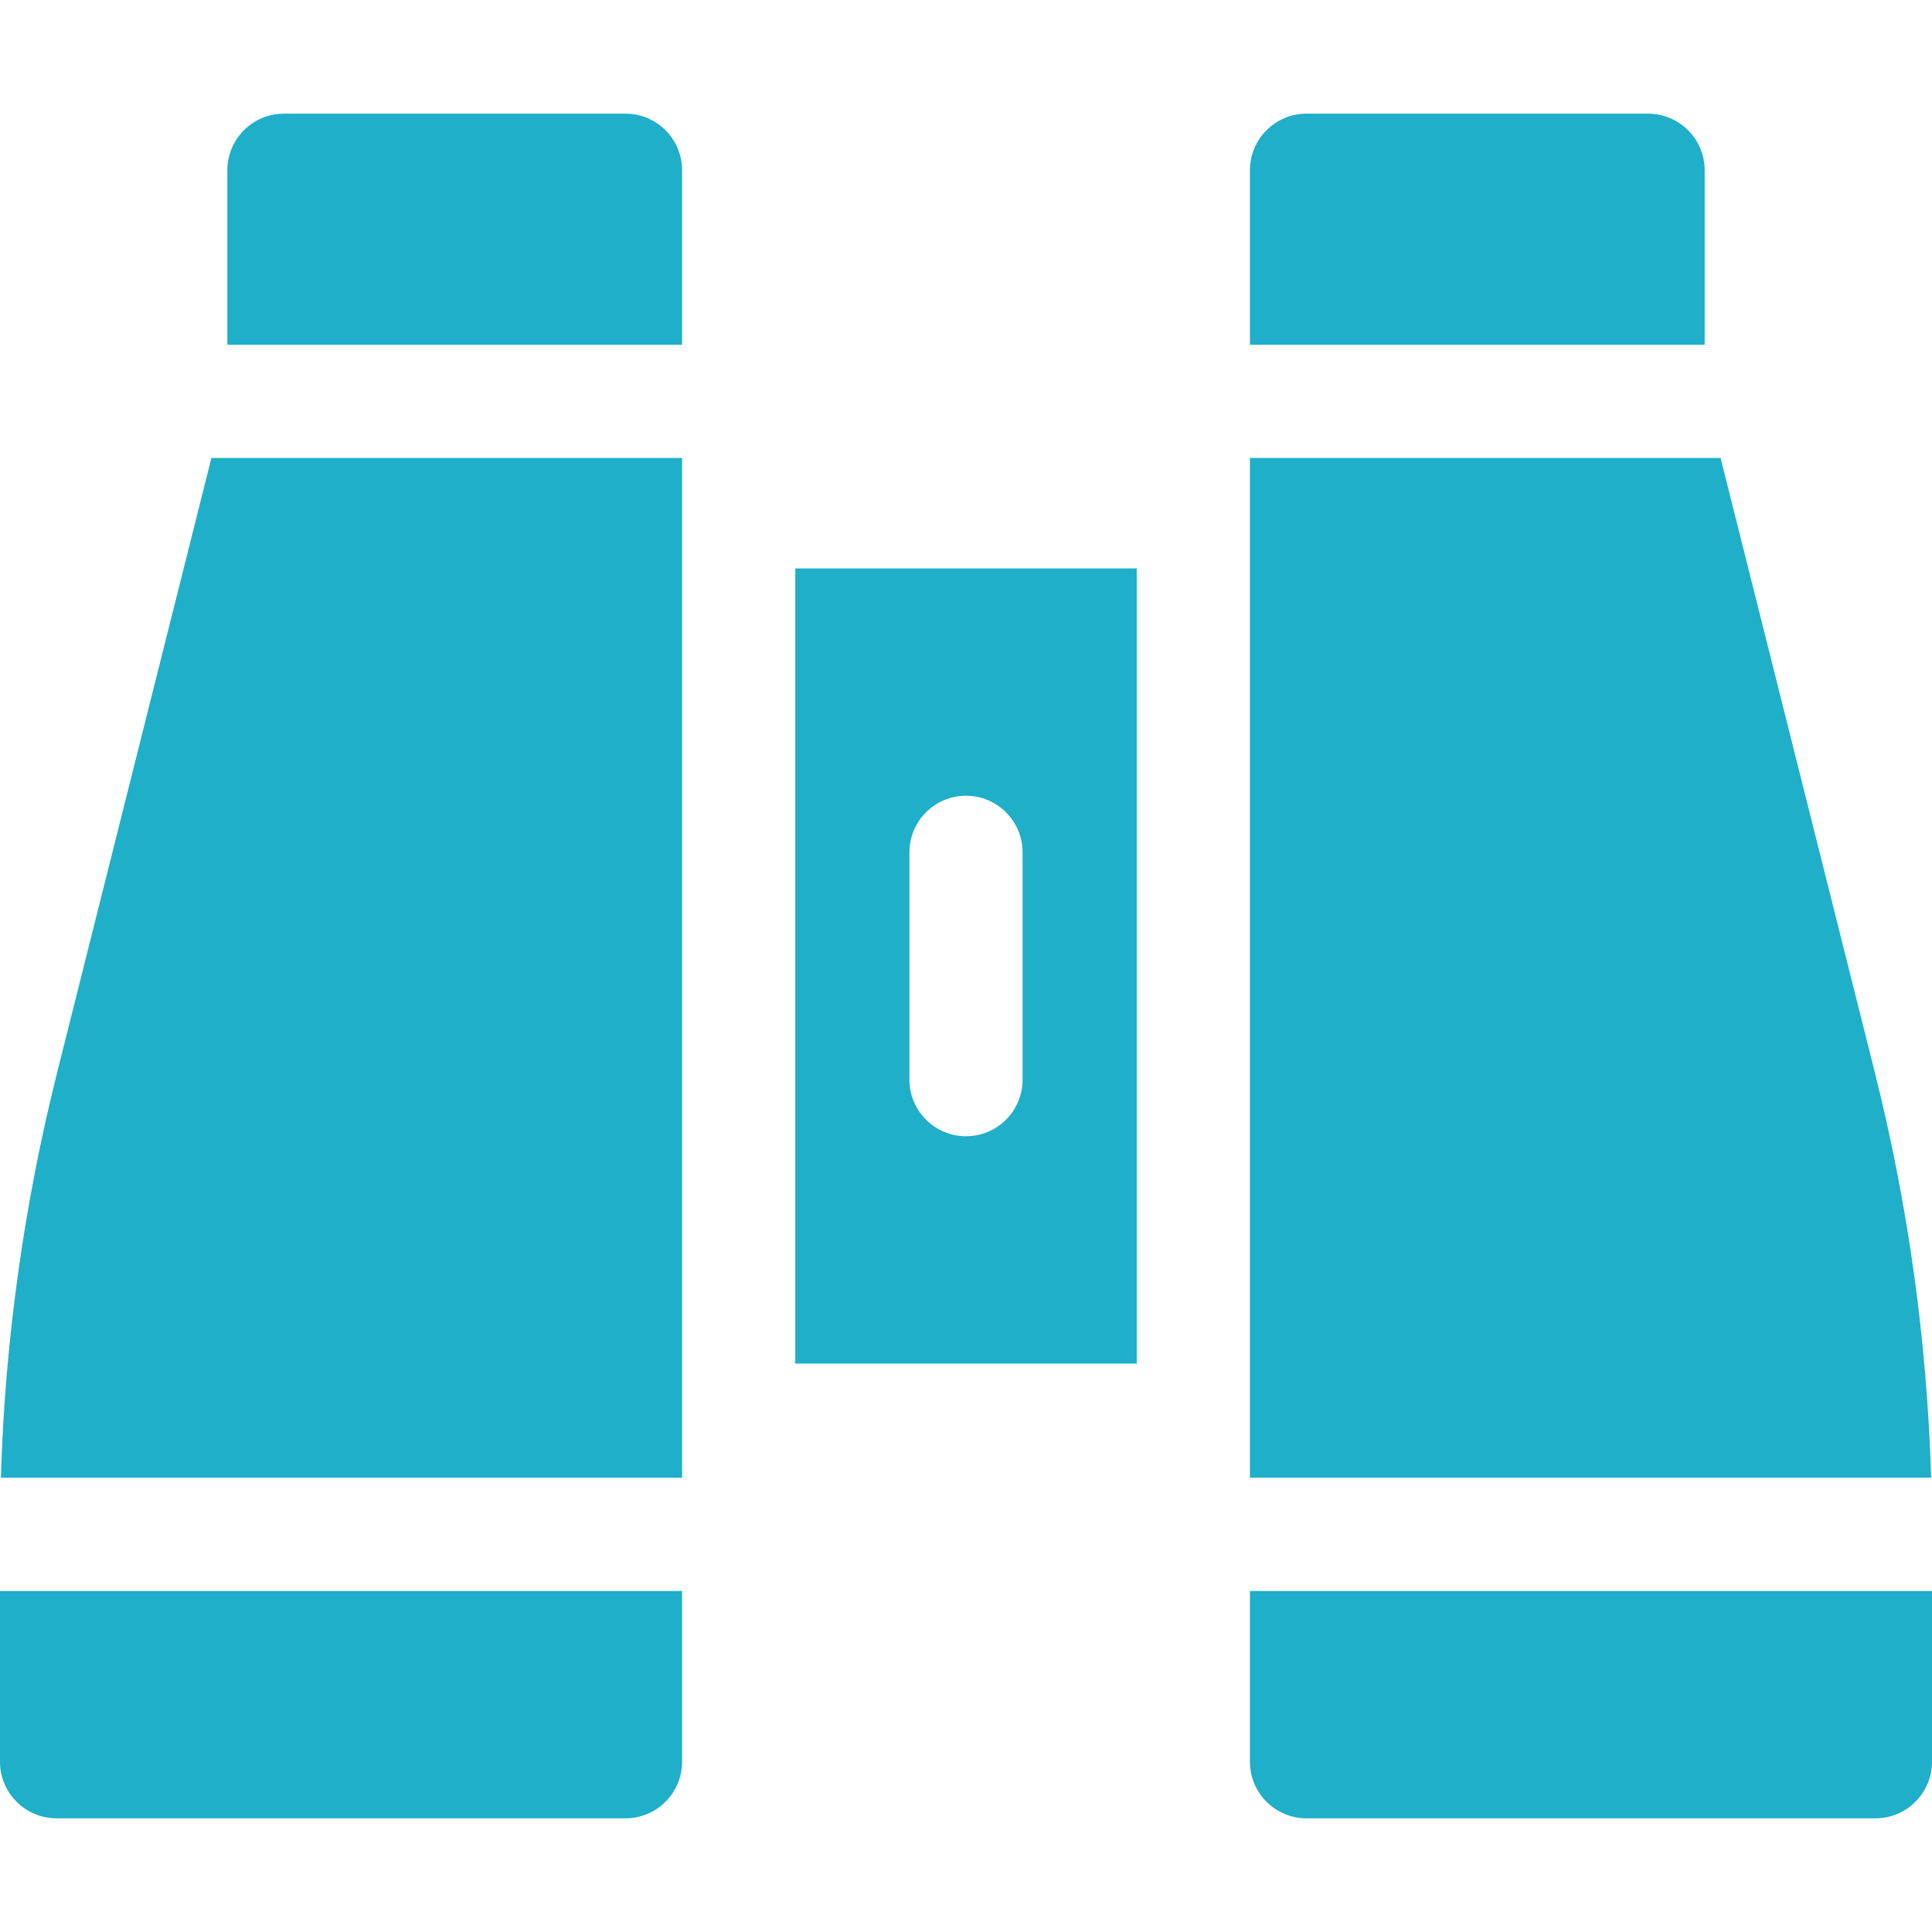 <svg width="24" height="24" viewBox="0 0 24 24" fill="none" xmlns="http://www.w3.org/2000/svg">
<path d="M15.527 4.283H21.176V2.115C21.176 1.727 20.861 1.412 20.473 1.412H16.23C15.842 1.412 15.527 1.727 15.527 2.115V4.283Z" fill="#1FAFC9"/>
<path d="M8.473 19.764H0V21.885C0 22.273 0.315 22.588 0.703 22.588H7.77C8.158 22.588 8.473 22.273 8.473 21.885V19.764Z" fill="#1FAFC9"/>
<path d="M15.527 19.764V21.885C15.527 22.273 15.842 22.588 16.23 22.588H23.297C23.685 22.588 24 22.273 24 21.885V19.764H15.527Z" fill="#1FAFC9"/>
<path d="M8.473 18.357V5.689H2.626L0.709 13.326C0.296 14.972 0.061 16.661 0.011 18.357H8.473Z" fill="#1FAFC9"/>
<path d="M15.527 5.689V18.357H23.989C23.939 16.661 23.704 14.972 23.291 13.326L21.374 5.689H15.527Z" fill="#1FAFC9"/>
<path d="M14.121 8.467V7.061H9.879V8.467V16.939H14.121V8.467ZM11.297 13.412V10.588C11.297 10.2 11.612 9.885 12 9.885C12.388 9.885 12.703 10.2 12.703 10.588V13.412C12.703 13.8 12.388 14.115 12 14.115C11.612 14.115 11.297 13.8 11.297 13.412Z" fill="#1FAFC9"/>
<path d="M8.473 4.283V2.115C8.473 1.727 8.158 1.412 7.77 1.412H3.527C3.139 1.412 2.824 1.727 2.824 2.115V4.283H8.473Z" fill="#1FAFC9"/>
</svg>
